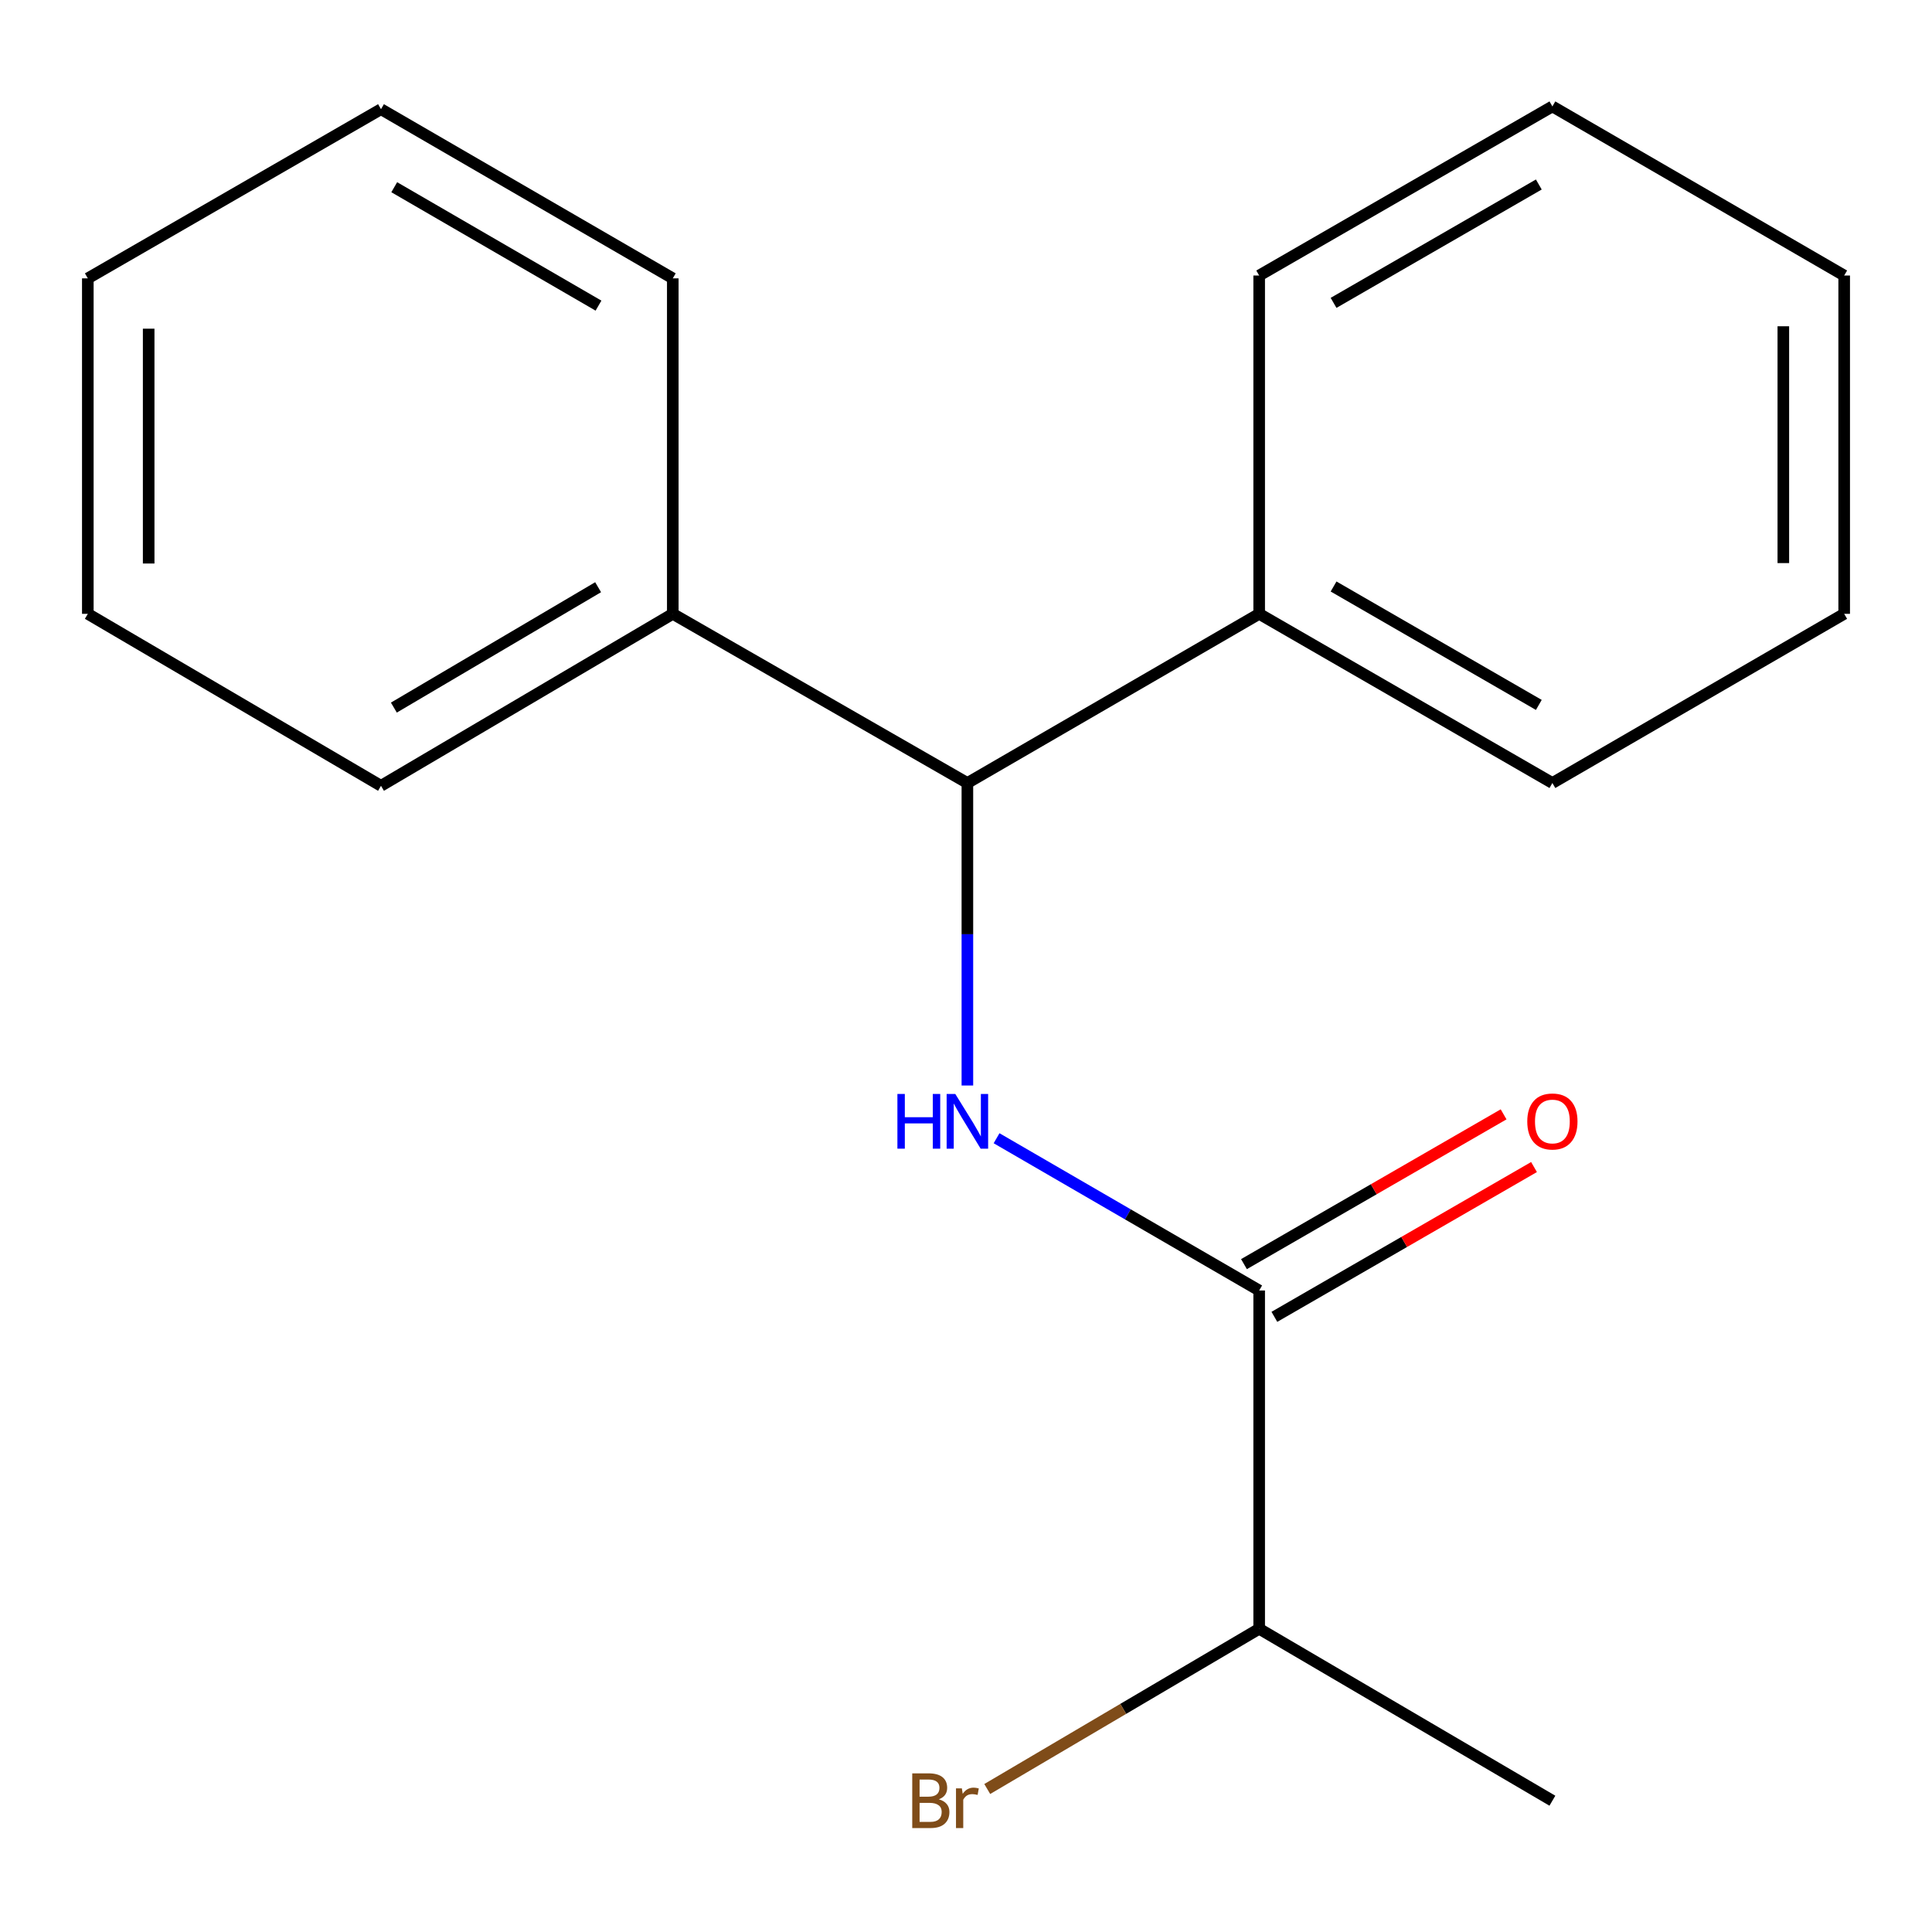 <?xml version='1.0' encoding='iso-8859-1'?>
<svg version='1.1' baseProfile='full'
              xmlns='http://www.w3.org/2000/svg'
                      xmlns:rdkit='http://www.rdkit.org/xml'
                      xmlns:xlink='http://www.w3.org/1999/xlink'
                  xml:space='preserve'
width='1000px' height='1000px' viewBox='0 0 1000 1000'>
<!-- END OF HEADER -->
<rect style='opacity:1.0;fill:#FFFFFF;stroke:none' width='1000' height='1000' x='0' y='0'> </rect>
<path class='bond-0' d='M 515.822,589.149 L 583.785,628.552' style='fill:none;fill-rule:evenodd;stroke:#0000FF;stroke-width:6px;stroke-linecap:butt;stroke-linejoin:miter;stroke-opacity:1' />
<path class='bond-0' d='M 583.785,628.552 L 651.748,667.955' style='fill:none;fill-rule:evenodd;stroke:#000000;stroke-width:6px;stroke-linecap:butt;stroke-linejoin:miter;stroke-opacity:1' />
<path class='bond-1' d='M 500.717,561.854 L 500.717,483.569' style='fill:none;fill-rule:evenodd;stroke:#0000FF;stroke-width:6px;stroke-linecap:butt;stroke-linejoin:miter;stroke-opacity:1' />
<path class='bond-1' d='M 500.717,483.569 L 500.717,405.283' style='fill:none;fill-rule:evenodd;stroke:#000000;stroke-width:6px;stroke-linecap:butt;stroke-linejoin:miter;stroke-opacity:1' />
<path class='bond-2' d='M 659.619,681.597 L 726.812,642.829' style='fill:none;fill-rule:evenodd;stroke:#000000;stroke-width:6px;stroke-linecap:butt;stroke-linejoin:miter;stroke-opacity:1' />
<path class='bond-2' d='M 726.812,642.829 L 794.005,604.061' style='fill:none;fill-rule:evenodd;stroke:#FF0000;stroke-width:6px;stroke-linecap:butt;stroke-linejoin:miter;stroke-opacity:1' />
<path class='bond-2' d='M 643.878,654.314 L 711.071,615.546' style='fill:none;fill-rule:evenodd;stroke:#000000;stroke-width:6px;stroke-linecap:butt;stroke-linejoin:miter;stroke-opacity:1' />
<path class='bond-2' d='M 711.071,615.546 L 778.264,576.779' style='fill:none;fill-rule:evenodd;stroke:#FF0000;stroke-width:6px;stroke-linecap:butt;stroke-linejoin:miter;stroke-opacity:1' />
<path class='bond-5' d='M 651.748,667.955 L 651.748,843.047' style='fill:none;fill-rule:evenodd;stroke:#000000;stroke-width:6px;stroke-linecap:butt;stroke-linejoin:miter;stroke-opacity:1' />
<path class='bond-3' d='M 500.717,405.283 L 651.748,317.72' style='fill:none;fill-rule:evenodd;stroke:#000000;stroke-width:6px;stroke-linecap:butt;stroke-linejoin:miter;stroke-opacity:1' />
<path class='bond-4' d='M 500.717,405.283 L 348.234,317.72' style='fill:none;fill-rule:evenodd;stroke:#000000;stroke-width:6px;stroke-linecap:butt;stroke-linejoin:miter;stroke-opacity:1' />
<path class='bond-7' d='M 651.748,317.72 L 803.514,405.283' style='fill:none;fill-rule:evenodd;stroke:#000000;stroke-width:6px;stroke-linecap:butt;stroke-linejoin:miter;stroke-opacity:1' />
<path class='bond-7' d='M 690.254,303.572 L 796.49,364.866' style='fill:none;fill-rule:evenodd;stroke:#000000;stroke-width:6px;stroke-linecap:butt;stroke-linejoin:miter;stroke-opacity:1' />
<path class='bond-8' d='M 651.748,317.72 L 651.748,142.61' style='fill:none;fill-rule:evenodd;stroke:#000000;stroke-width:6px;stroke-linecap:butt;stroke-linejoin:miter;stroke-opacity:1' />
<path class='bond-9' d='M 348.234,317.72 L 197.203,406.735' style='fill:none;fill-rule:evenodd;stroke:#000000;stroke-width:6px;stroke-linecap:butt;stroke-linejoin:miter;stroke-opacity:1' />
<path class='bond-9' d='M 309.586,303.937 L 203.865,366.248' style='fill:none;fill-rule:evenodd;stroke:#000000;stroke-width:6px;stroke-linecap:butt;stroke-linejoin:miter;stroke-opacity:1' />
<path class='bond-10' d='M 348.234,317.72 L 348.234,144.08' style='fill:none;fill-rule:evenodd;stroke:#000000;stroke-width:6px;stroke-linecap:butt;stroke-linejoin:miter;stroke-opacity:1' />
<path class='bond-6' d='M 651.748,843.047 L 581.374,884.517' style='fill:none;fill-rule:evenodd;stroke:#000000;stroke-width:6px;stroke-linecap:butt;stroke-linejoin:miter;stroke-opacity:1' />
<path class='bond-6' d='M 581.374,884.517 L 511,925.986' style='fill:none;fill-rule:evenodd;stroke:#7F4C19;stroke-width:6px;stroke-linecap:butt;stroke-linejoin:miter;stroke-opacity:1' />
<path class='bond-11' d='M 651.748,843.047 L 803.514,932.045' style='fill:none;fill-rule:evenodd;stroke:#000000;stroke-width:6px;stroke-linecap:butt;stroke-linejoin:miter;stroke-opacity:1' />
<path class='bond-12' d='M 803.514,405.283 L 954.545,317.72' style='fill:none;fill-rule:evenodd;stroke:#000000;stroke-width:6px;stroke-linecap:butt;stroke-linejoin:miter;stroke-opacity:1' />
<path class='bond-15' d='M 651.748,142.61 L 803.514,55.082' style='fill:none;fill-rule:evenodd;stroke:#000000;stroke-width:6px;stroke-linecap:butt;stroke-linejoin:miter;stroke-opacity:1' />
<path class='bond-15' d='M 690.25,156.766 L 796.486,95.496' style='fill:none;fill-rule:evenodd;stroke:#000000;stroke-width:6px;stroke-linecap:butt;stroke-linejoin:miter;stroke-opacity:1' />
<path class='bond-13' d='M 197.203,406.735 L 45.455,317.72' style='fill:none;fill-rule:evenodd;stroke:#000000;stroke-width:6px;stroke-linecap:butt;stroke-linejoin:miter;stroke-opacity:1' />
<path class='bond-14' d='M 348.234,144.08 L 197.203,56.517' style='fill:none;fill-rule:evenodd;stroke:#000000;stroke-width:6px;stroke-linecap:butt;stroke-linejoin:miter;stroke-opacity:1' />
<path class='bond-14' d='M 309.781,158.195 L 204.059,96.9' style='fill:none;fill-rule:evenodd;stroke:#000000;stroke-width:6px;stroke-linecap:butt;stroke-linejoin:miter;stroke-opacity:1' />
<path class='bond-19' d='M 954.545,317.72 L 954.545,142.61' style='fill:none;fill-rule:evenodd;stroke:#000000;stroke-width:6px;stroke-linecap:butt;stroke-linejoin:miter;stroke-opacity:1' />
<path class='bond-19' d='M 923.048,291.453 L 923.048,168.877' style='fill:none;fill-rule:evenodd;stroke:#000000;stroke-width:6px;stroke-linecap:butt;stroke-linejoin:miter;stroke-opacity:1' />
<path class='bond-18' d='M 45.455,317.72 L 45.455,144.08' style='fill:none;fill-rule:evenodd;stroke:#000000;stroke-width:6px;stroke-linecap:butt;stroke-linejoin:miter;stroke-opacity:1' />
<path class='bond-18' d='M 76.952,291.674 L 76.952,170.126' style='fill:none;fill-rule:evenodd;stroke:#000000;stroke-width:6px;stroke-linecap:butt;stroke-linejoin:miter;stroke-opacity:1' />
<path class='bond-16' d='M 197.203,56.517 L 45.455,144.08' style='fill:none;fill-rule:evenodd;stroke:#000000;stroke-width:6px;stroke-linecap:butt;stroke-linejoin:miter;stroke-opacity:1' />
<path class='bond-17' d='M 803.514,55.082 L 954.545,142.61' style='fill:none;fill-rule:evenodd;stroke:#000000;stroke-width:6px;stroke-linecap:butt;stroke-linejoin:miter;stroke-opacity:1' />
<path  class='atom-0' d='M 464.497 566.232
L 468.337 566.232
L 468.337 578.272
L 482.817 578.272
L 482.817 566.232
L 486.657 566.232
L 486.657 594.552
L 482.817 594.552
L 482.817 581.472
L 468.337 581.472
L 468.337 594.552
L 464.497 594.552
L 464.497 566.232
' fill='#0000FF'/>
<path  class='atom-0' d='M 494.457 566.232
L 503.737 581.232
Q 504.657 582.712, 506.137 585.392
Q 507.617 588.072, 507.697 588.232
L 507.697 566.232
L 511.457 566.232
L 511.457 594.552
L 507.577 594.552
L 497.617 578.152
Q 496.457 576.232, 495.217 574.032
Q 494.017 571.832, 493.657 571.152
L 493.657 594.552
L 489.977 594.552
L 489.977 566.232
L 494.457 566.232
' fill='#0000FF'/>
<path  class='atom-3' d='M 790.514 580.472
Q 790.514 573.672, 793.874 569.872
Q 797.234 566.072, 803.514 566.072
Q 809.794 566.072, 813.154 569.872
Q 816.514 573.672, 816.514 580.472
Q 816.514 587.352, 813.114 591.272
Q 809.714 595.152, 803.514 595.152
Q 797.274 595.152, 793.874 591.272
Q 790.514 587.392, 790.514 580.472
M 803.514 591.952
Q 807.834 591.952, 810.154 589.072
Q 812.514 586.152, 812.514 580.472
Q 812.514 574.912, 810.154 572.112
Q 807.834 569.272, 803.514 569.272
Q 799.194 569.272, 796.834 572.072
Q 794.514 574.872, 794.514 580.472
Q 794.514 586.192, 796.834 589.072
Q 799.194 591.952, 803.514 591.952
' fill='#FF0000'/>
<path  class='atom-7' d='M 485.937 931.325
Q 488.657 932.085, 490.017 933.765
Q 491.417 935.405, 491.417 937.845
Q 491.417 941.765, 488.897 944.005
Q 486.417 946.205, 481.697 946.205
L 472.177 946.205
L 472.177 917.885
L 480.537 917.885
Q 485.377 917.885, 487.817 919.845
Q 490.257 921.805, 490.257 925.405
Q 490.257 929.685, 485.937 931.325
M 475.977 921.085
L 475.977 929.965
L 480.537 929.965
Q 483.337 929.965, 484.777 928.845
Q 486.257 927.685, 486.257 925.405
Q 486.257 921.085, 480.537 921.085
L 475.977 921.085
M 481.697 943.005
Q 484.457 943.005, 485.937 941.685
Q 487.417 940.365, 487.417 937.845
Q 487.417 935.525, 485.777 934.365
Q 484.177 933.165, 481.097 933.165
L 475.977 933.165
L 475.977 943.005
L 481.697 943.005
' fill='#7F4C19'/>
<path  class='atom-7' d='M 497.857 925.645
L 498.297 928.485
Q 500.457 925.285, 503.977 925.285
Q 505.097 925.285, 506.617 925.685
L 506.017 929.045
Q 504.297 928.645, 503.337 928.645
Q 501.657 928.645, 500.537 929.325
Q 499.457 929.965, 498.577 931.525
L 498.577 946.205
L 494.817 946.205
L 494.817 925.645
L 497.857 925.645
' fill='#7F4C19'/>
</svg>
